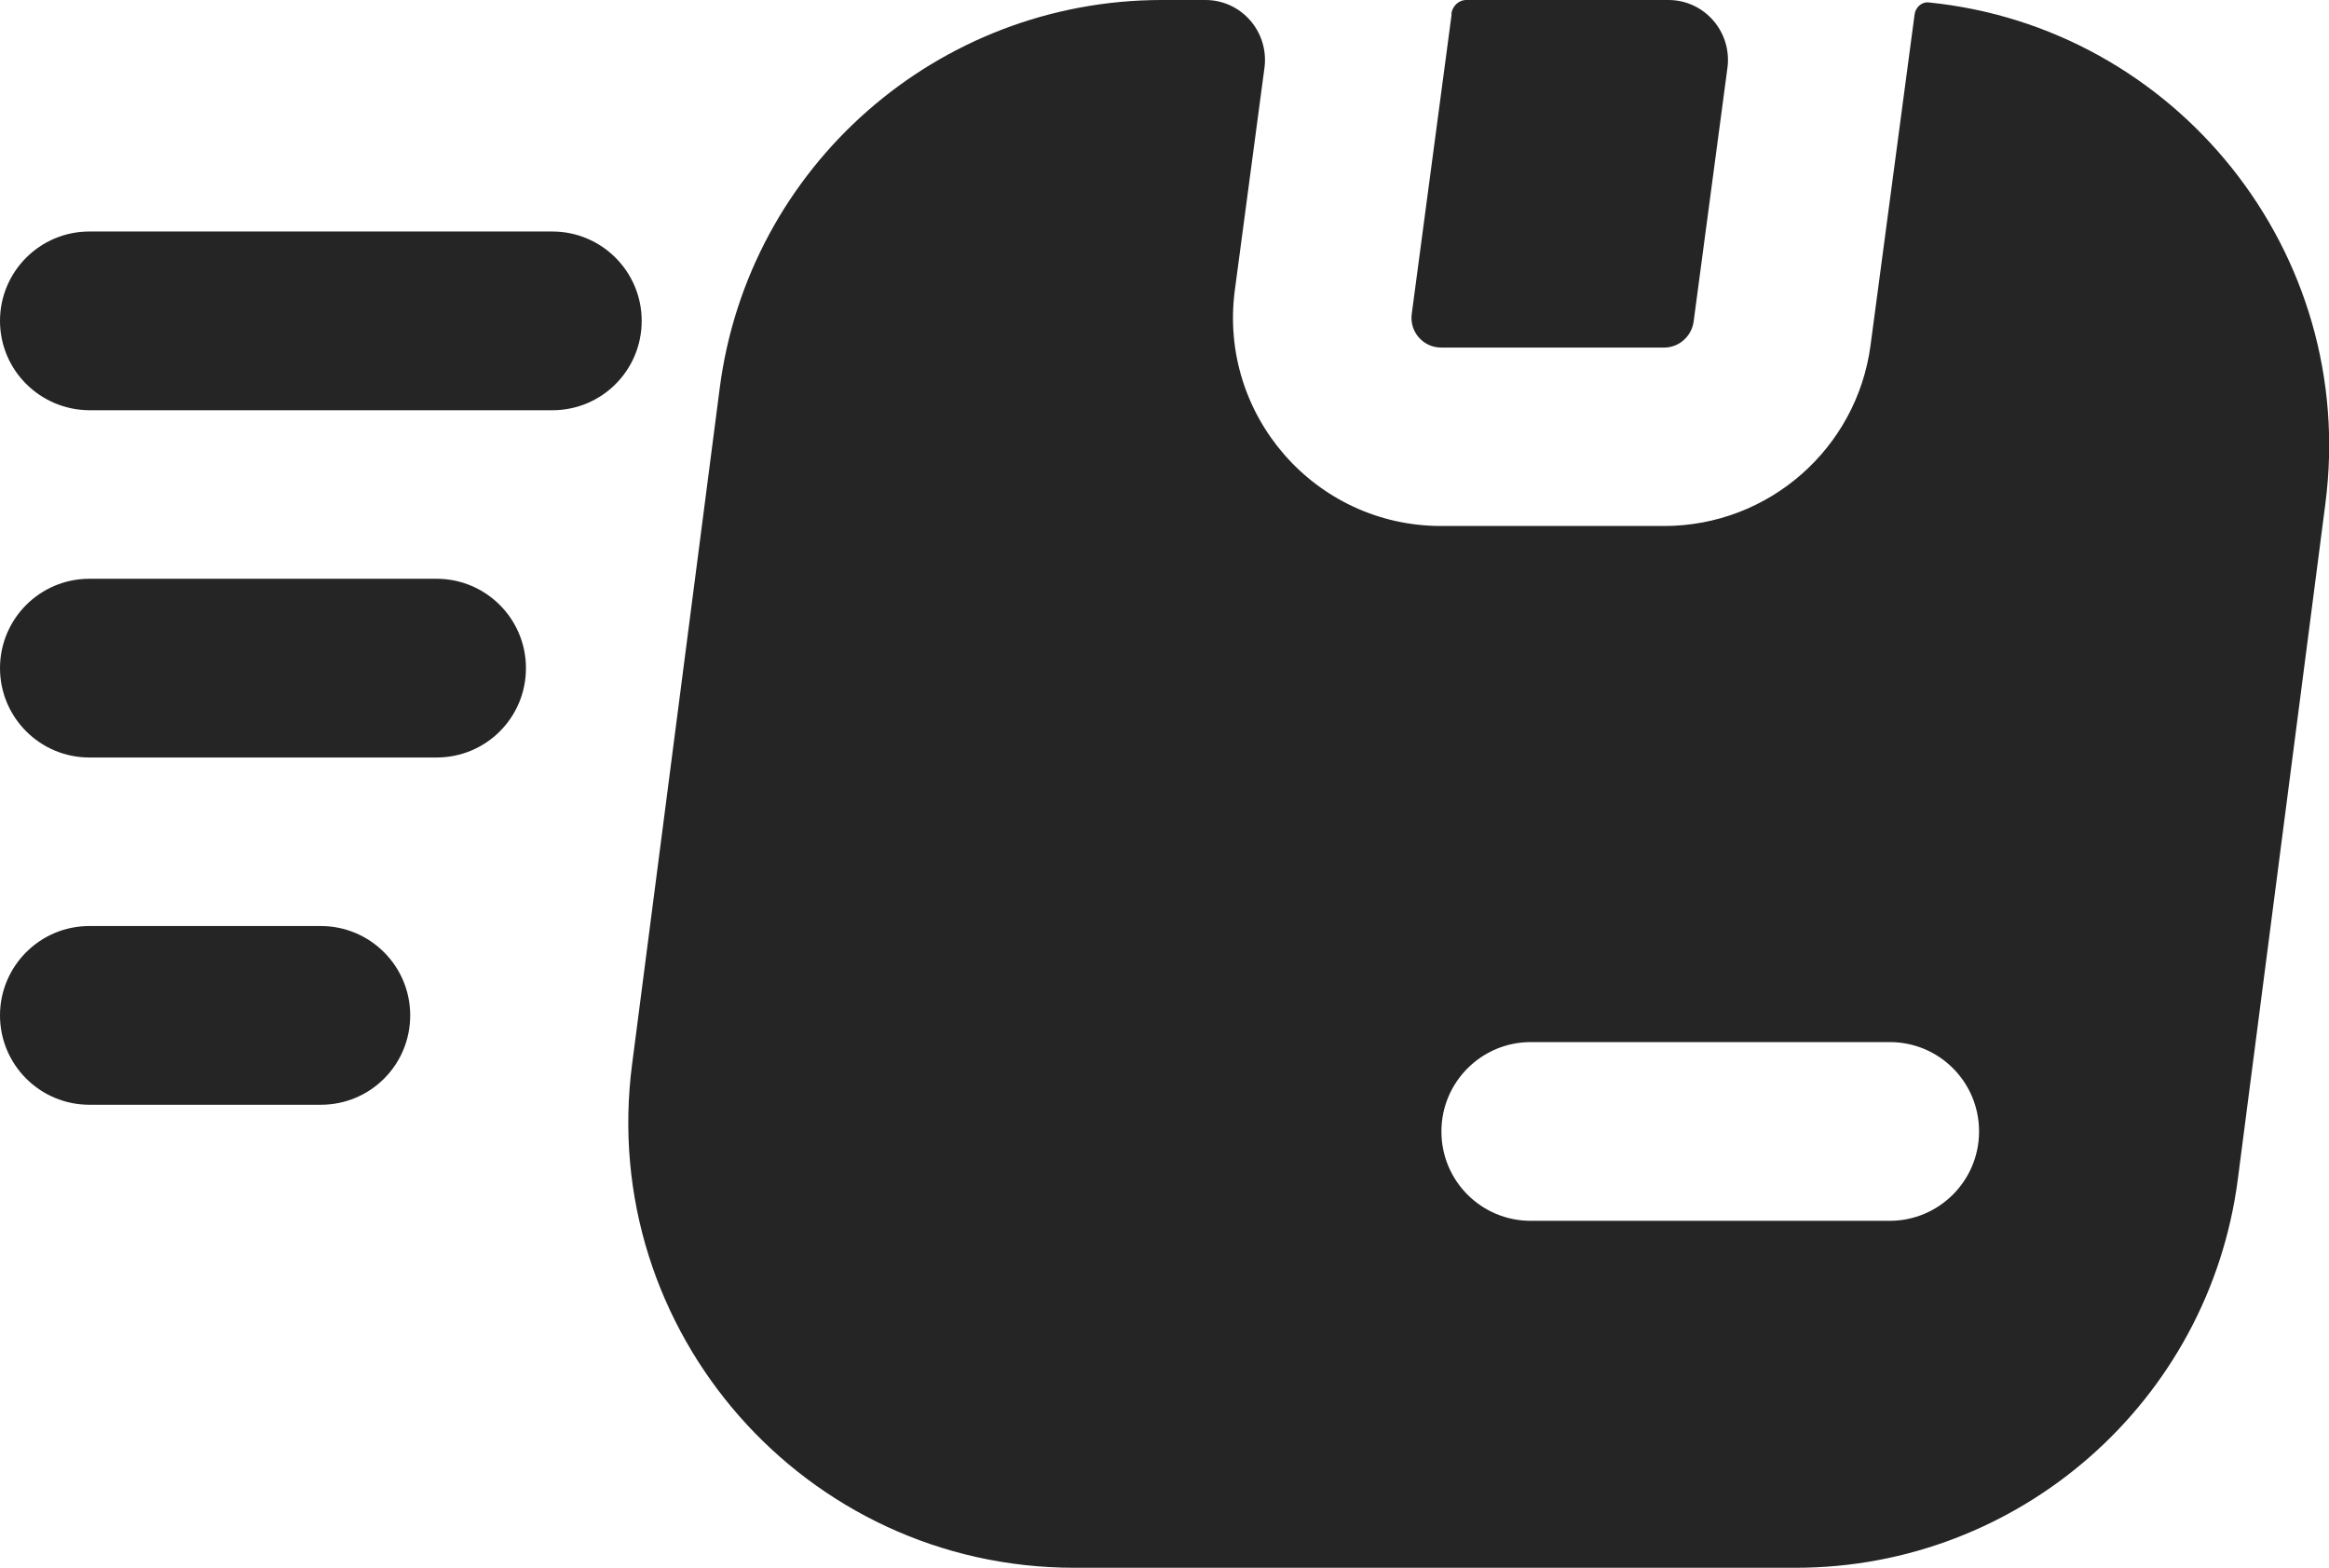 <?xml version="1.0" encoding="UTF-8"?>
<svg id="_图层_2" data-name="图层 2" xmlns="http://www.w3.org/2000/svg" viewBox="0 0 77.67 52.28">
  <defs>
    <style>
      .cls-1 {
        fill: #252525;
        fill-rule: evenodd;
      }
    </style>
  </defs>
  <g id="_图层_2-2" data-name="图层 2">
    <g>
      <path class="cls-1" d="M0,10.7c0-1.64,1.33-2.98,2.98-2.98h15.44c1.64,0,2.98,1.33,2.98,2.98s-1.33,2.98-2.98,2.98H2.98C1.33,13.67,0,12.34,0,10.7Z"/>
      <path class="cls-1" d="M0,22.28c0-1.64,1.33-2.98,2.98-2.98h11.58c1.64,0,2.98,1.33,2.98,2.98s-1.33,2.98-2.98,2.98H2.98C1.33,25.26,0,23.92,0,22.28Z"/>
      <path class="cls-1" d="M0,33.86c0-1.64,1.33-2.98,2.98-2.98h7.72c1.64,0,2.98,1.33,2.98,2.98s-1.33,2.98-2.98,2.98H2.98c-1.64,0-2.98-1.33-2.98-2.98Z"/>
      <path class="cls-1" d="M38.75,0h1.45c1.2,0,2.12,1.06,1.97,2.25l-.99,7.43c-.55,4.16,2.68,7.86,6.88,7.86h7.44c3.48,0,6.42-2.58,6.88-6.02l1.47-11.04c.03-.23.23-.42.46-.4,8.23.82,14.33,8.32,13.24,16.71l-2.92,22.53c-.96,7.41-7.28,12.96-14.75,12.96h-24.05c-8.98,0-15.91-7.89-14.75-16.79l2.92-22.53C24.95,5.55,31.27,0,38.75,0ZM48.4.47c.03-.26.24-.47.5-.47h6.74c1.2,0,2.12,1.06,1.97,2.25l-1.13,8.48c-.07.49-.49.86-.98.86h-7.44c-.6,0-1.06-.53-.98-1.12l1.33-9.99ZM51.05,34.75c-1.64,0-2.98,1.33-2.98,2.98s1.33,2.98,2.98,2.98h11.97c1.64,0,2.98-1.33,2.98-2.98s-1.33-2.98-2.98-2.98h-11.97Z"/>
    </g>
  </g>
</svg>